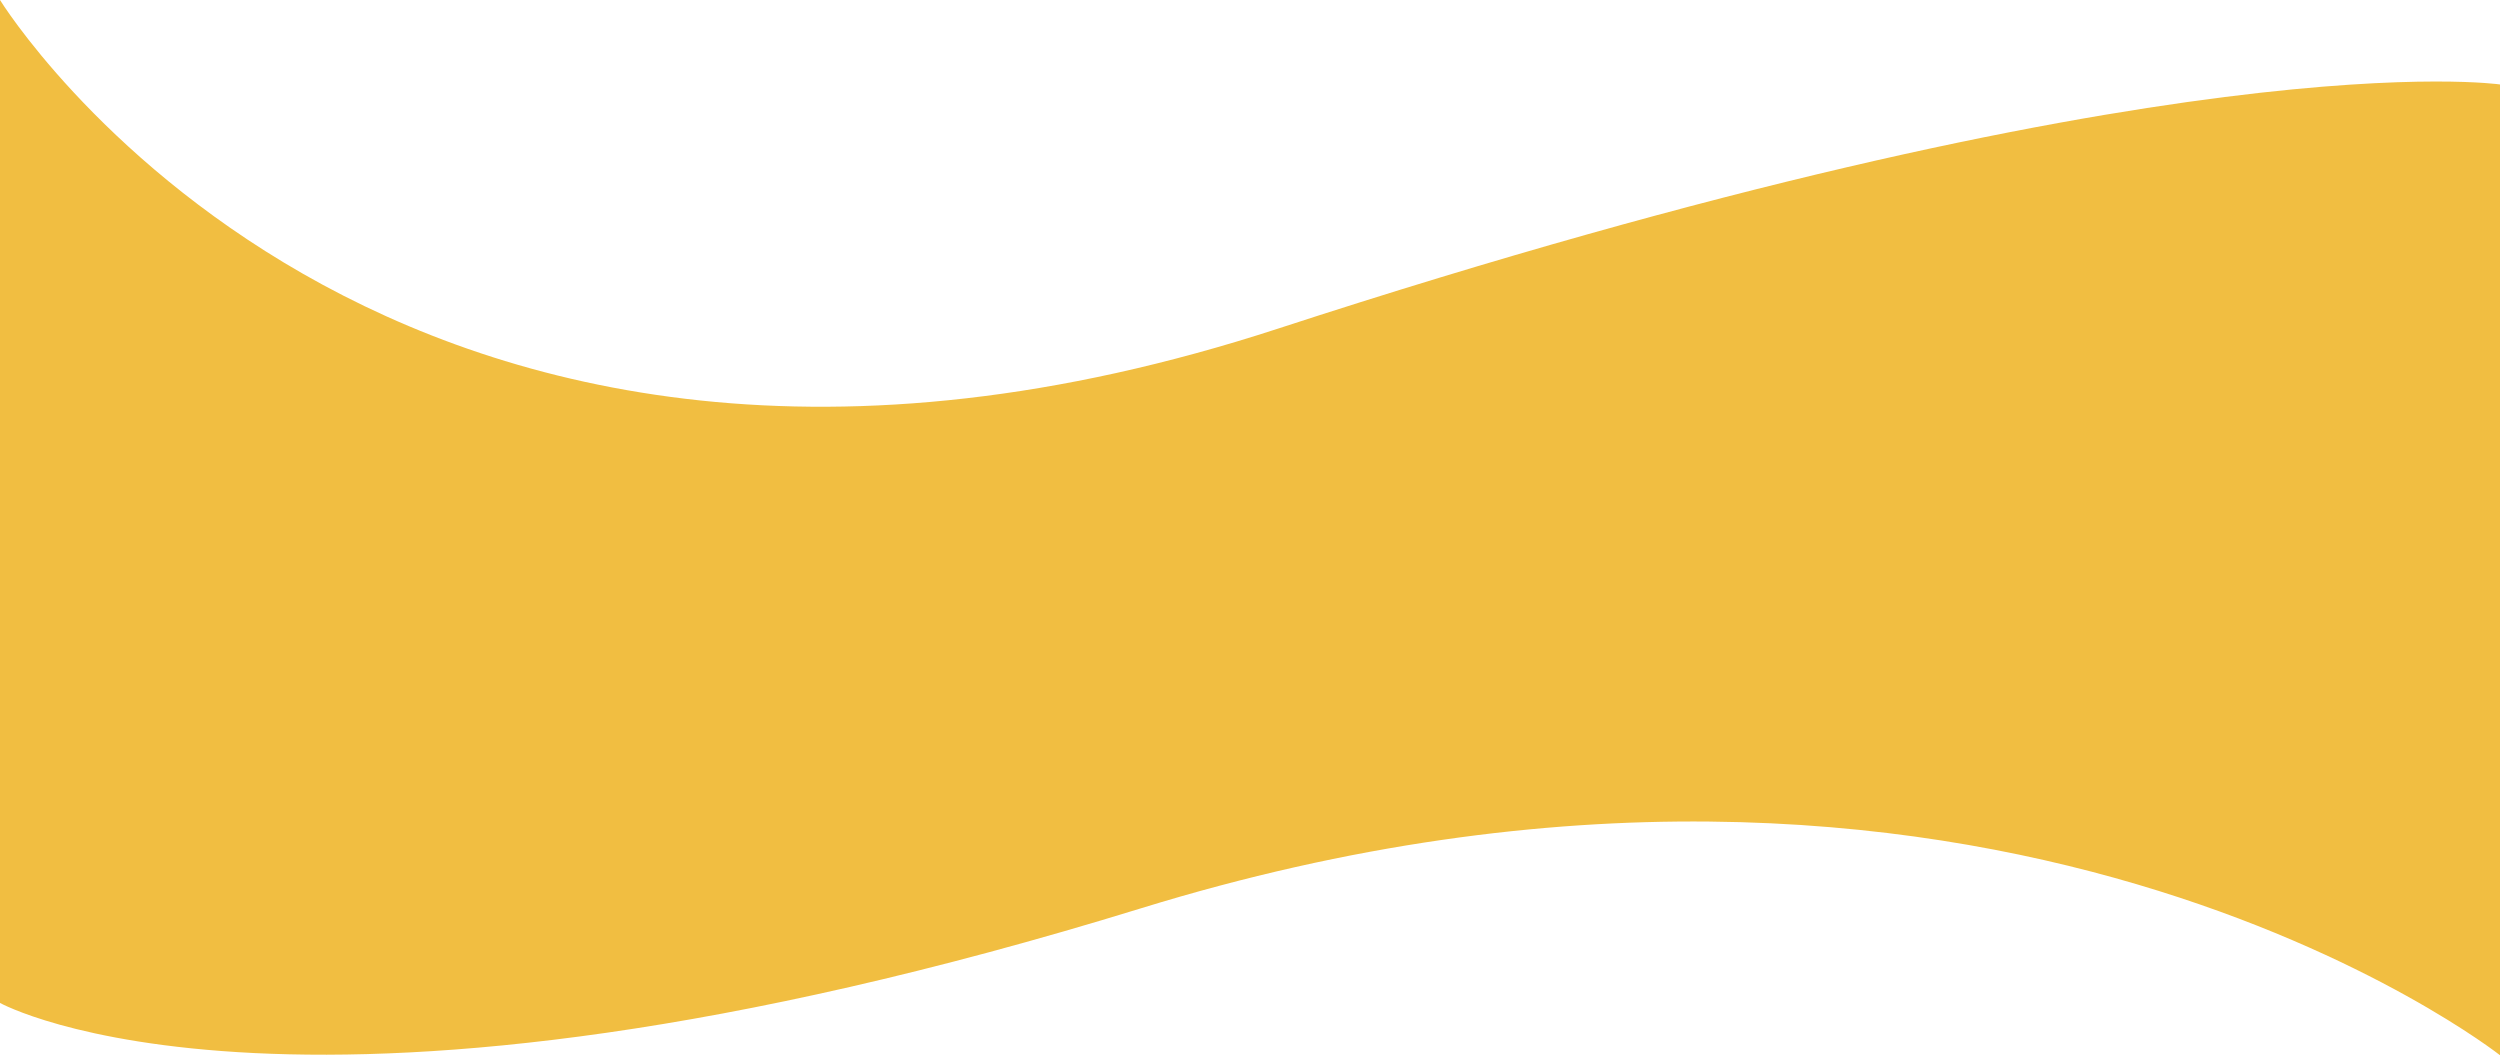 <svg class="Trac_6" viewBox="0 3718.559 1368.2 577.509" xmlns="http://www.w3.org/2000/svg">
    <defs>
        <style type="text/css">
            #Trac_6 {
                fill: rgba(241,190,65,1);
            }
        </style>
    </defs>
    <path id="Trac_6" xmlns="http://www.w3.org/2000/svg"
          d="M 0 4267.451 L 0 3718.559 C 0 3718.559 209.17 4058.27 699.491 3898.389 C 1189.811 3738.508 1368.2 3764.782 1368.2 3764.782 L 1368.2 4296.068 C 1368.2 4296.068 1086.133 4073.385 624.521 4215.631 C 162.91 4357.876 0 4267.451 0 4267.451 Z">
    </path>
</svg>
